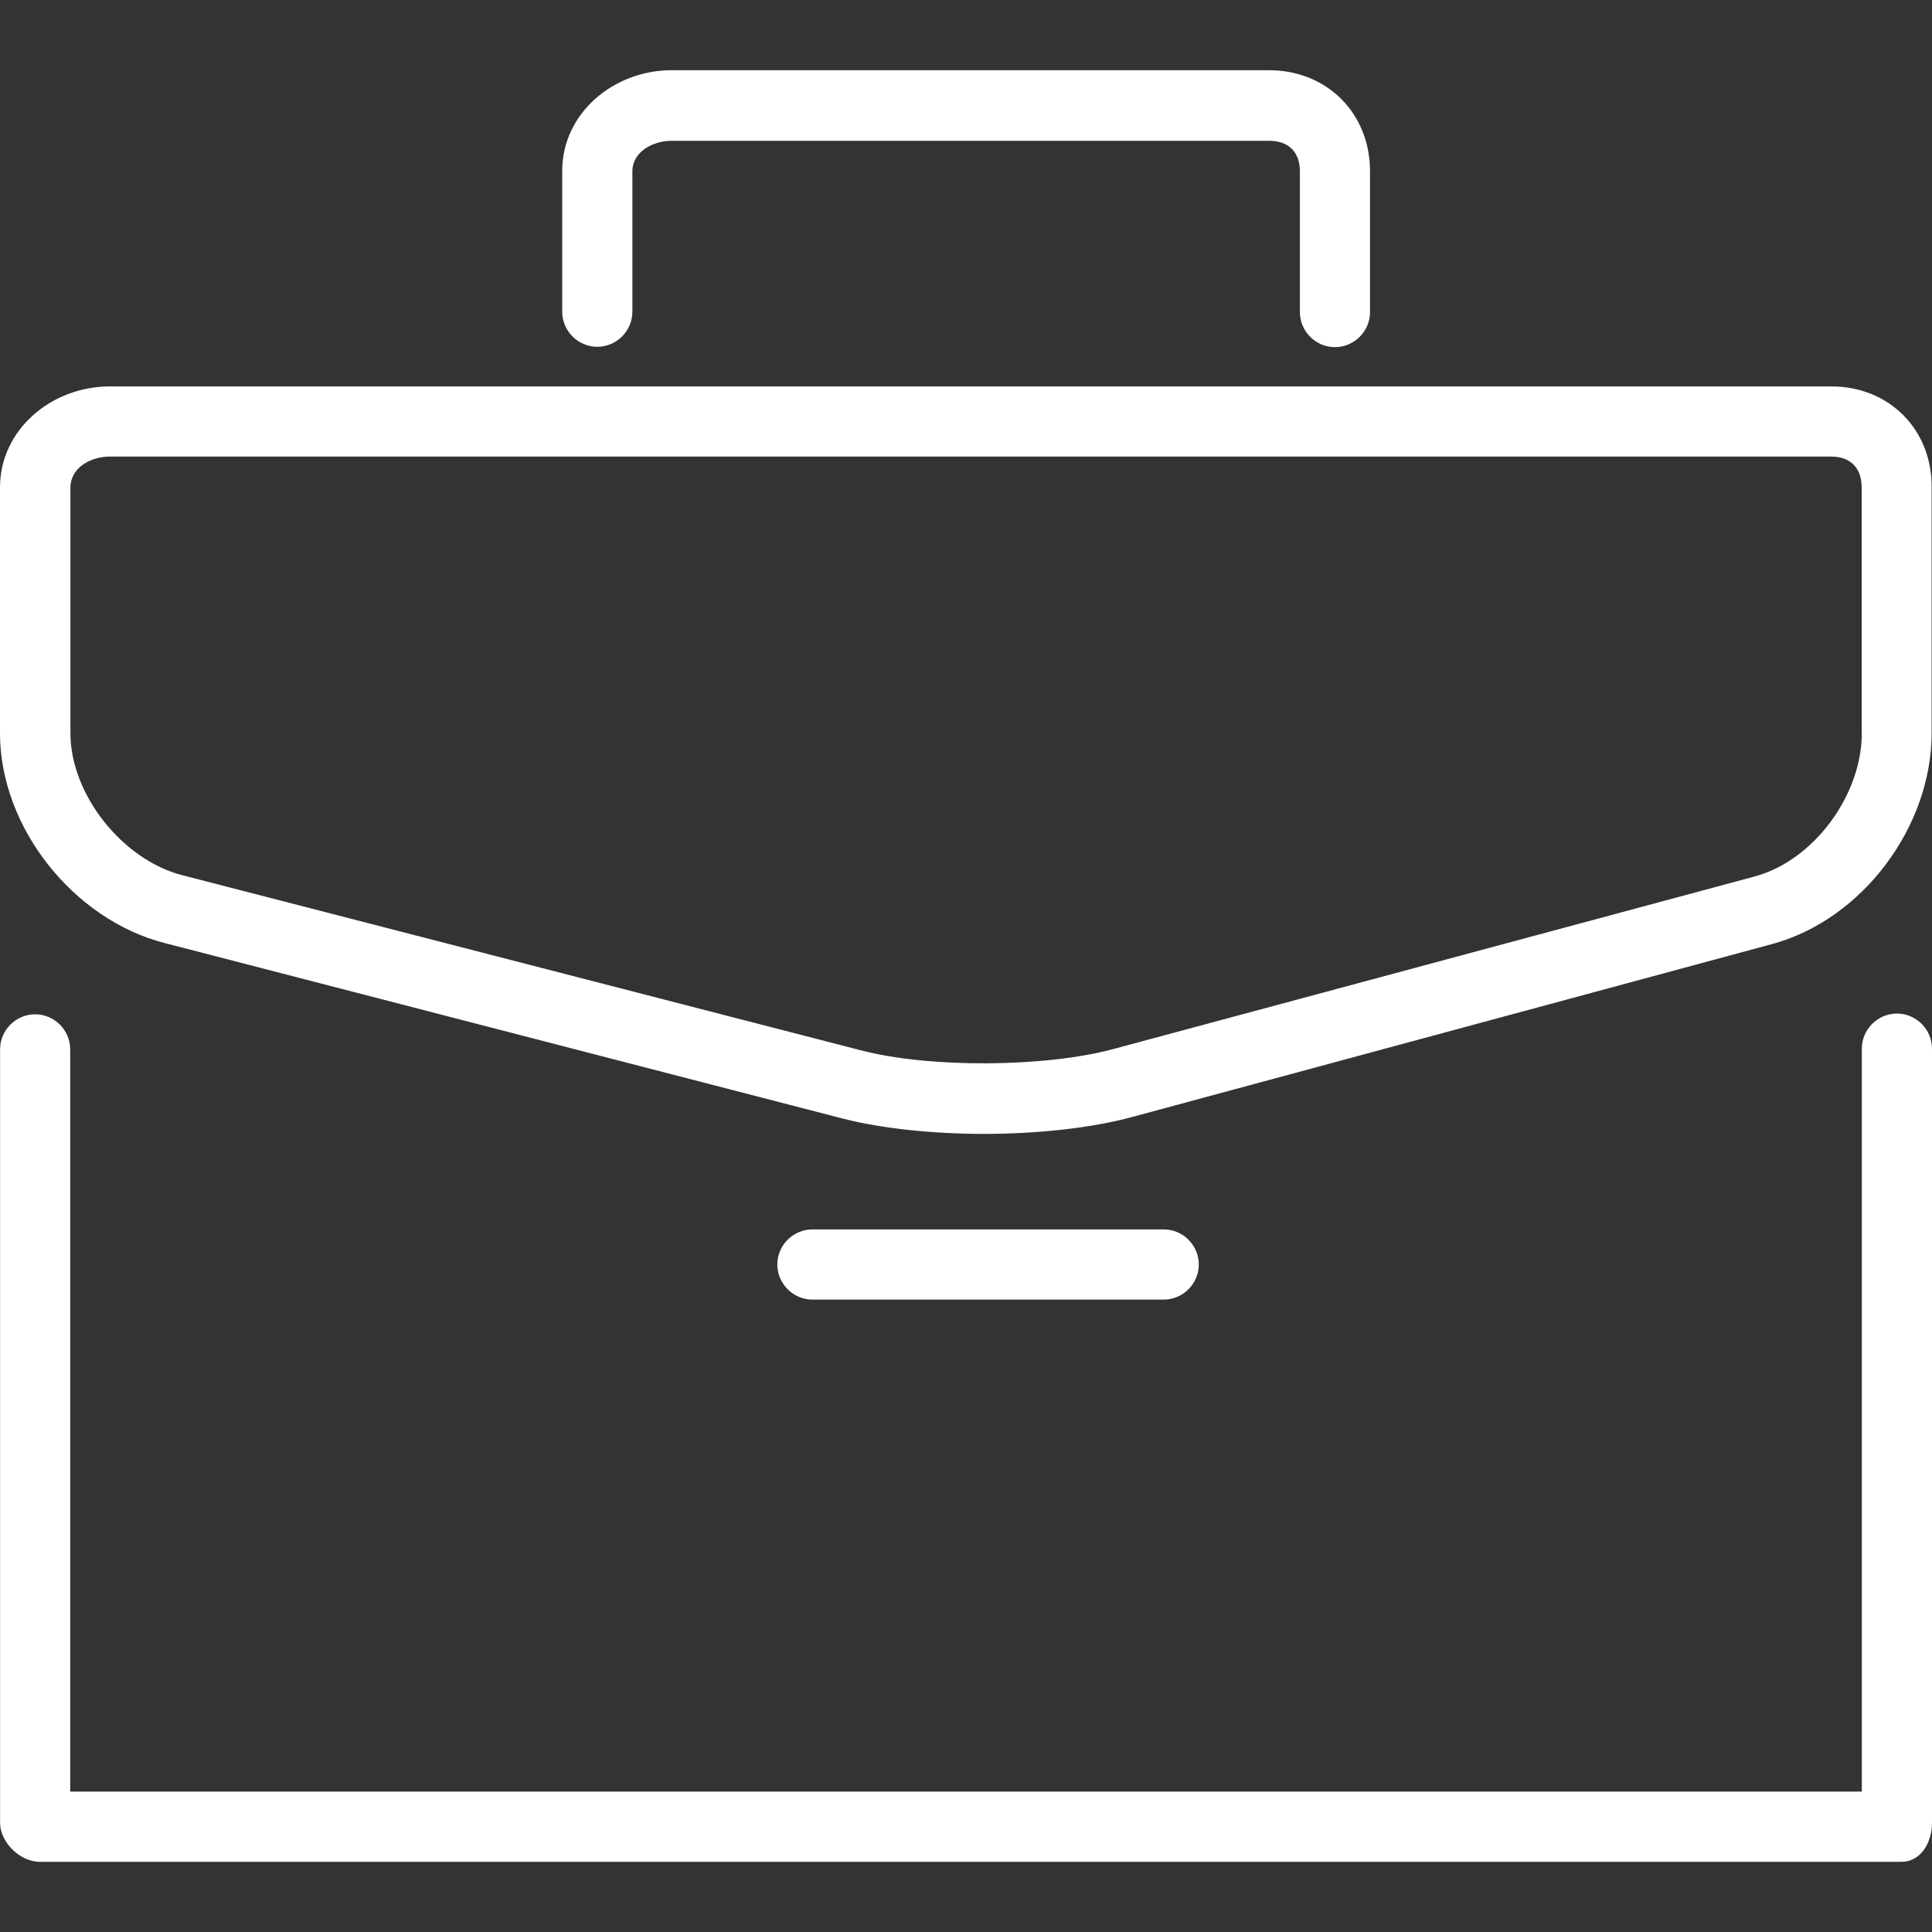 <svg xmlns="http://www.w3.org/2000/svg" fill="none" viewBox="0 0 50 50" height="50" width="50">
<rect x="0" y="0" width="50" height="50" fill="#333333" stroke="none"/>
<path fill="white" d="M49.092 26.231C48.594 26.231 48.184 26.641 48.184 27.139V46.367H1.817V27.158C1.817 26.659 1.408 26.25 0.909 26.25C0.411 26.25 0.002 26.659 0.002 27.158V47.178C0.002 47.676 0.519 48.184 1.027 48.184H49.209C49.708 48.184 50 47.686 50 47.178V27.139C50 26.641 49.591 26.231 49.092 26.231ZM47.392 10H2.842C1.337 10 0 11.114 0 12.617V18.975C0 21.417 1.905 23.8 4.258 24.405L21.797 28.945C22.822 29.209 24.15 29.345 25.459 29.345C26.836 29.345 28.233 29.198 29.306 28.906L45.859 24.433C48.203 23.798 49.991 21.395 49.991 18.964V12.606C50 11.113 48.888 10 47.392 10ZM48.183 18.975C48.183 20.576 46.942 22.276 45.4 22.686L28.817 27.148C27.041 27.627 24.042 27.647 22.264 27.178L4.705 22.647C3.172 22.247 1.823 20.567 1.823 18.975V12.617C1.823 12.109 2.341 11.816 2.839 11.816H47.389C47.888 11.816 48.18 12.109 48.18 12.617V18.975H48.183ZM32.842 1.817H17.383C15.878 1.817 14.55 2.93 14.55 4.425V8.067C14.55 8.566 14.959 8.975 15.458 8.975C15.956 8.975 16.366 8.564 16.366 8.067V4.434C16.366 3.936 16.883 3.644 17.381 3.644H32.85C33.348 3.644 33.641 3.937 33.641 4.434V8.077C33.641 8.575 34.05 8.984 34.548 8.984C35.047 8.984 35.456 8.573 35.456 8.077V4.434C35.456 2.931 34.344 1.817 32.839 1.817H32.842ZM30.117 31.817H21.025C20.527 31.817 20.117 32.227 20.117 32.725C20.117 33.223 20.527 33.633 21.025 33.633H30.117C30.616 33.633 31.025 33.223 31.025 32.725C31.025 32.227 30.616 31.817 30.117 31.817Z"></path>
</svg>
